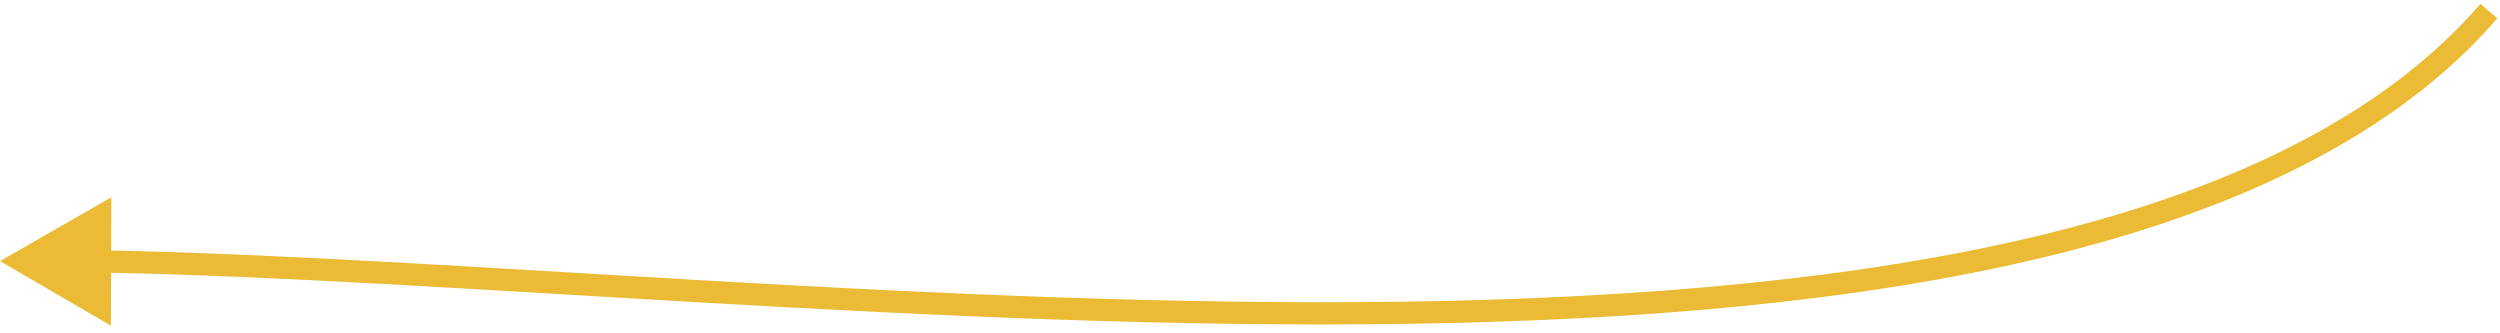 <svg xmlns="http://www.w3.org/2000/svg" width="225" height="30" viewBox="0 0 225 30" fill="none"><path d="M0 23.5L9.981 29.306L10.019 17.759L0 23.5ZM223.244 0.346C214.512 10.436 200.752 17 183.898 21.109C167.058 25.215 147.245 26.842 126.542 27.147C105.844 27.452 84.3 26.436 64.005 25.273C43.726 24.112 24.669 22.803 9.009 22.53L8.974 24.529C24.582 24.802 43.572 26.106 63.891 27.27C84.193 28.433 105.797 29.453 126.571 29.147C147.34 28.841 167.322 27.209 184.372 23.052C201.408 18.899 215.634 12.195 224.756 1.654L223.244 0.346Z" fill="#ECBB36"></path></svg>